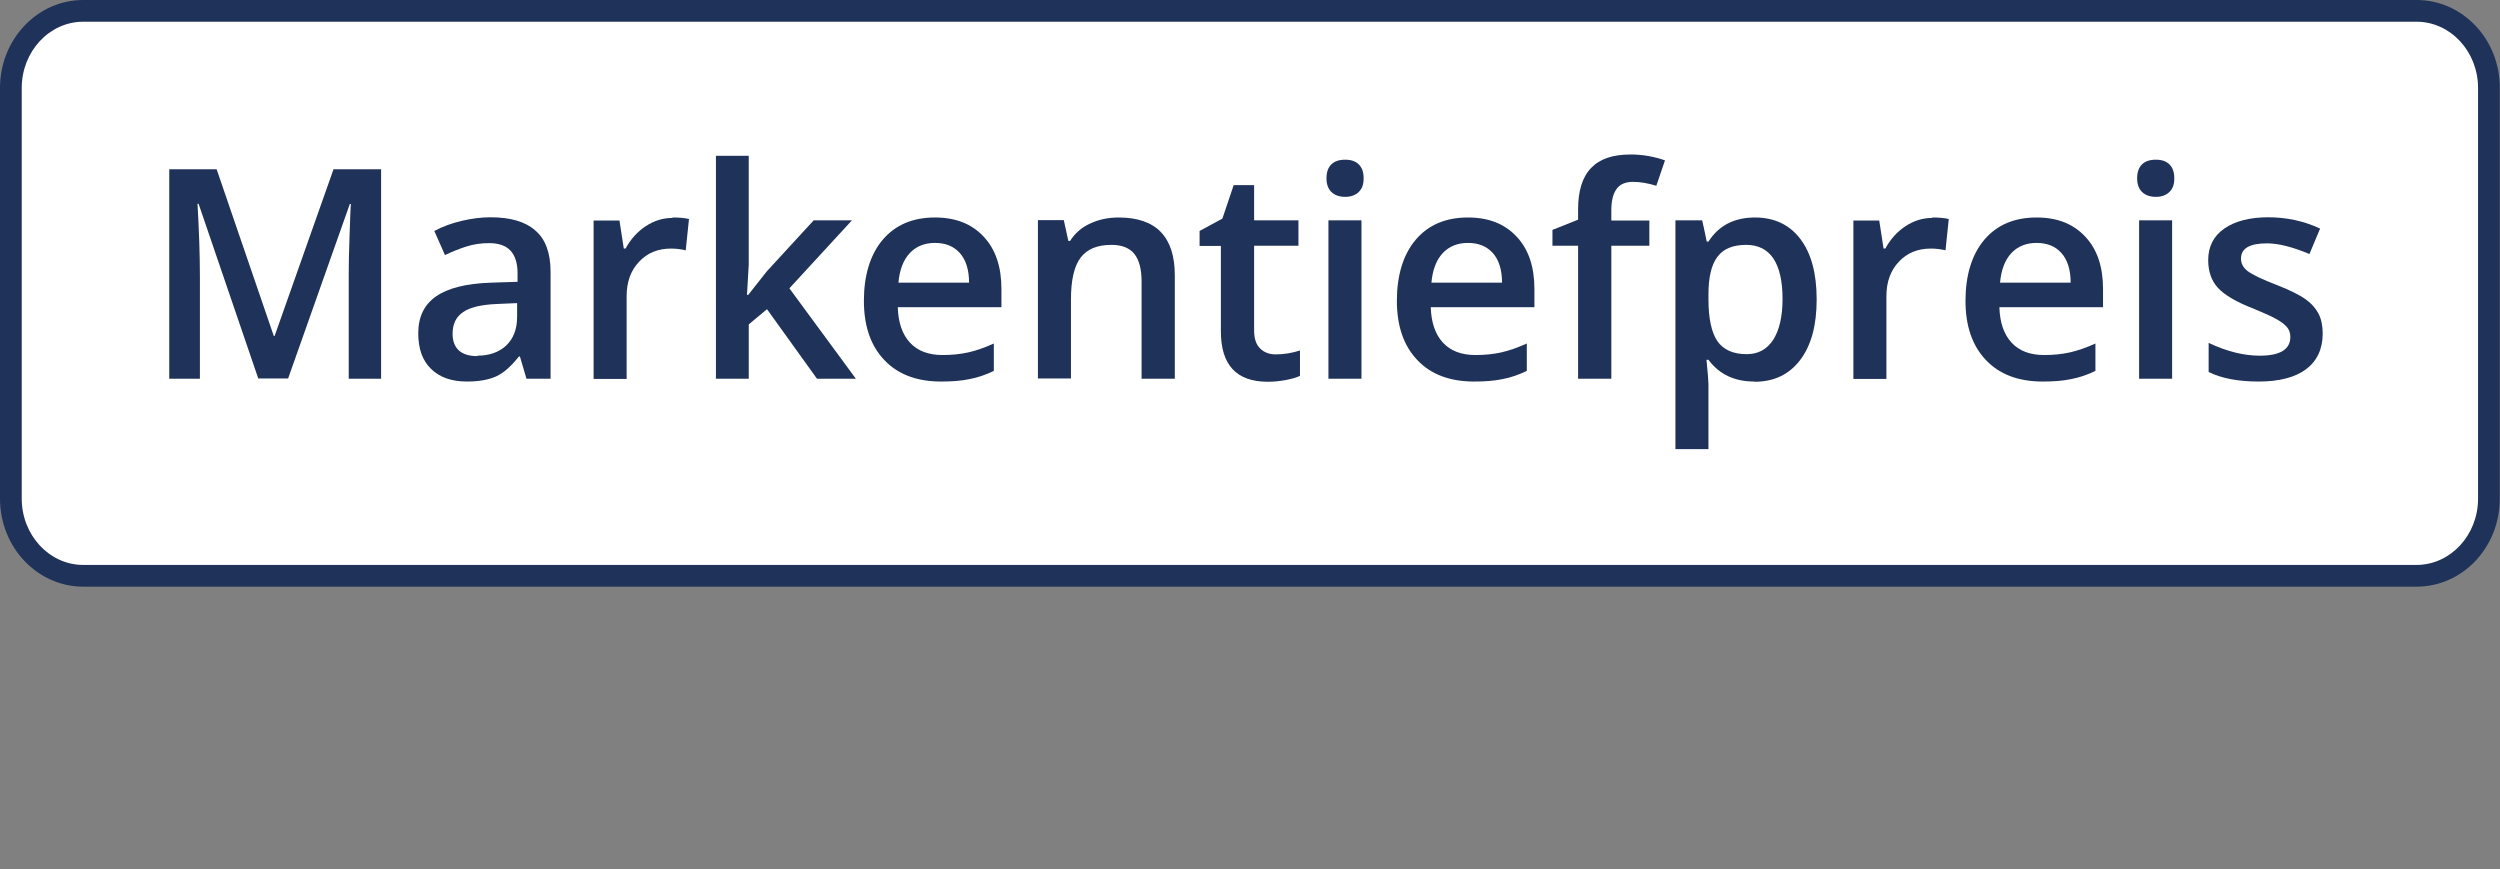 <?xml version="1.0" encoding="UTF-8"?><svg id="uuid-b488d634-046d-4689-9948-a36d9a612757" xmlns="http://www.w3.org/2000/svg" width="115.06" height="40" viewBox="0 0 115.06 40"><rect x="0" y="0" width="115.06" height="40" fill="#808080" stroke="none"/><defs><style>.uuid-537bf6e6-bcaf-404e-bd3f-e10963e4f66d{fill:#fff;}.uuid-b1da7ff9-97c6-4d72-9b13-b34c0ae89bb7{fill:#1f3259;}</style></defs><g id="uuid-d11c5821-0734-45ed-960e-e74d783a0772"><path class="uuid-537bf6e6-bcaf-404e-bd3f-e10963e4f66d" d="M3.83,26.5c-1.84,0-3.33-1.59-3.33-3.55V4.05C.5,2.09,1.99.5,3.83.5h107.39c1.84,0,3.33,1.59,3.33,3.55v18.9c0,1.96-1.49,3.55-3.33,3.55H3.83Z"/><path class="uuid-b1da7ff9-97c6-4d72-9b13-b34c0ae89bb7" d="M111.22,1c1.56,0,2.83,1.37,2.83,3.05v18.9c0,1.68-1.27,3.05-2.83,3.05H3.83c-1.56,0-2.83-1.37-2.83-3.05V4.05c0-1.68,1.27-3.05,2.83-3.05h107.39M111.22,0H3.83C1.72,0,0,1.81,0,4.05v18.9C0,25.19,1.72,27,3.83,27h107.39c2.12,0,3.83-1.81,3.83-4.05V4.05C115.06,1.81,113.34,0,111.22,0h0Z"/></g><path class="uuid-b1da7ff9-97c6-4d72-9b13-b34c0ae89bb7" d="M11.89,17.43l-2.75-8.05h-.05c.07,1.2.11,2.32.11,3.36v4.69h-1.41V7.79h2.18l2.63,7.67h.04l2.71-7.67h2.19v9.64h-1.49v-4.77c0-.48.01-1.1.04-1.87s.04-1.23.06-1.4h-.05l-2.84,8.03h-1.37Z"/><path class="uuid-b1da7ff9-97c6-4d72-9b13-b34c0ae89bb7" d="M24.23,17.43l-.3-1.02h-.05c-.35.44-.69.75-1.04.91-.35.16-.8.24-1.35.24-.7,0-1.25-.19-1.65-.58-.4-.39-.59-.93-.59-1.64,0-.75.27-1.32.82-1.7s1.38-.59,2.51-.63l1.24-.04v-.39c0-.47-.11-.81-.32-1.04s-.54-.35-.99-.35c-.37,0-.72.05-1.06.16s-.66.24-.97.39l-.49-1.11c.39-.21.81-.36,1.28-.47s.9-.16,1.31-.16c.91,0,1.6.2,2.06.61.47.4.7,1.04.7,1.91v4.91h-1.09ZM21.97,16.37c.55,0,1-.16,1.33-.47.33-.32.5-.75.5-1.32v-.63l-.92.04c-.72.03-1.24.15-1.56.37-.33.22-.49.55-.49,1,0,.33.09.58.28.76s.48.27.86.27Z"/><path class="uuid-b1da7ff9-97c6-4d72-9b13-b34c0ae89bb7" d="M30.95,10.01c.31,0,.56.02.76.07l-.15,1.44c-.22-.05-.44-.08-.67-.08-.61,0-1.1.2-1.48.61-.38.4-.57.93-.57,1.58v3.81h-1.52v-7.29h1.19l.2,1.29h.08c.24-.44.55-.78.93-1.03s.79-.38,1.23-.38Z"/><path class="uuid-b1da7ff9-97c6-4d72-9b13-b34c0ae89bb7" d="M34.43,13.58l.86-1.09,2.16-2.35h1.76l-2.88,3.13,3.06,4.16h-1.79l-2.3-3.2-.84.7v2.5h-1.51V7.17h1.51v5l-.08,1.4h.04Z"/><path class="uuid-b1da7ff9-97c6-4d72-9b13-b34c0ae89bb7" d="M43.31,17.56c-1.11,0-1.99-.33-2.61-.99-.63-.66-.94-1.57-.94-2.73s.29-2.13.87-2.81,1.38-1.02,2.4-1.02c.95,0,1.69.29,2.24.88.55.58.82,1.39.82,2.41v.84h-4.77c.02.71.21,1.25.56,1.63.35.38.85.57,1.5.57.42,0,.82-.04,1.18-.12.36-.08.76-.22,1.18-.41v1.26c-.37.18-.75.31-1.13.38-.38.08-.81.11-1.3.11ZM43.03,11.18c-.48,0-.87.16-1.16.47-.29.31-.47.77-.52,1.36h3.25c0-.6-.15-1.06-.43-1.37s-.66-.46-1.14-.46Z"/><path class="uuid-b1da7ff9-97c6-4d72-9b13-b34c0ae89bb7" d="M54.07,17.43h-1.53v-4.48c0-.56-.11-.98-.33-1.26s-.58-.42-1.06-.42c-.64,0-1.11.19-1.41.58-.3.39-.45,1.03-.45,1.94v3.63h-1.52v-7.29h1.19l.21.96h.08c.22-.35.52-.62.92-.8.4-.19.84-.28,1.32-.28,1.72,0,2.58.89,2.58,2.67v4.75Z"/><path class="uuid-b1da7ff9-97c6-4d72-9b13-b34c0ae89bb7" d="M58.72,16.31c.37,0,.74-.06,1.11-.18v1.17c-.17.08-.39.14-.65.19-.27.05-.54.08-.83.08-1.44,0-2.16-.77-2.16-2.32v-3.93h-.98v-.69l1.05-.57.52-1.54h.94v1.62h2.04v1.17h-2.04v3.9c0,.37.09.65.28.83.18.18.42.27.72.27Z"/><path class="uuid-b1da7ff9-97c6-4d72-9b13-b34c0ae89bb7" d="M61.05,8.21c0-.28.07-.49.22-.64.15-.15.36-.22.64-.22s.48.07.63.22.22.36.22.64-.07.47-.22.62-.36.23-.63.23-.49-.08-.64-.23c-.15-.15-.22-.36-.22-.62ZM62.66,17.43h-1.52v-7.29h1.52v7.29Z"/><path class="uuid-b1da7ff9-97c6-4d72-9b13-b34c0ae89bb7" d="M67.84,17.56c-1.11,0-1.99-.33-2.61-.99-.63-.66-.94-1.57-.94-2.73s.29-2.13.87-2.81,1.38-1.02,2.4-1.02c.95,0,1.69.29,2.24.88.55.58.82,1.39.82,2.41v.84h-4.77c.02.71.21,1.25.56,1.63.35.38.85.57,1.5.57.42,0,.82-.04,1.18-.12.36-.08.76-.22,1.18-.41v1.26c-.37.18-.75.31-1.13.38-.38.08-.81.11-1.3.11ZM67.56,11.18c-.48,0-.87.16-1.16.47-.29.31-.47.77-.52,1.36h3.25c0-.6-.15-1.06-.43-1.37s-.66-.46-1.14-.46Z"/><path class="uuid-b1da7ff9-97c6-4d72-9b13-b34c0ae89bb7" d="M75.91,11.31h-1.75v6.12h-1.53v-6.12h-1.18v-.73l1.18-.47v-.47c0-.86.2-1.5.6-1.91.4-.42,1-.62,1.82-.62.54,0,1.06.09,1.58.27l-.4,1.17c-.38-.12-.74-.18-1.08-.18s-.6.11-.75.33c-.16.22-.24.54-.24.98v.47h1.75v1.17Z"/><path class="uuid-b1da7ff9-97c6-4d72-9b13-b34c0ae89bb7" d="M80.74,17.56c-.91,0-1.61-.33-2.11-1h-.09c.06.62.09.99.09,1.12v2.99h-1.52v-10.53h1.23c.03.14.11.46.21.98h.08c.47-.74,1.19-1.11,2.14-1.11.89,0,1.59.33,2.09.99s.75,1.58.75,2.78-.25,2.12-.76,2.79c-.51.67-1.21,1-2.1,1ZM80.37,11.27c-.61,0-1.05.18-1.32.54-.28.36-.42.94-.42,1.73v.23c0,.89.14,1.53.41,1.93.28.4.73.6,1.35.6.53,0,.93-.22,1.22-.66.28-.44.43-1.07.43-1.88s-.14-1.44-.42-1.86-.7-.63-1.25-.63Z"/><path class="uuid-b1da7ff9-97c6-4d72-9b13-b34c0ae89bb7" d="M88.93,10.01c.31,0,.56.02.76.07l-.15,1.44c-.22-.05-.44-.08-.67-.08-.61,0-1.1.2-1.48.61-.38.4-.57.93-.57,1.58v3.81h-1.52v-7.29h1.19l.2,1.29h.08c.24-.44.55-.78.93-1.03s.79-.38,1.23-.38Z"/><path class="uuid-b1da7ff9-97c6-4d72-9b13-b34c0ae89bb7" d="M94.01,17.56c-1.11,0-1.99-.33-2.61-.99-.63-.66-.94-1.57-.94-2.73s.29-2.13.87-2.81,1.38-1.02,2.4-1.02c.95,0,1.69.29,2.24.88.55.58.82,1.39.82,2.41v.84h-4.77c.02.71.21,1.25.56,1.63.35.38.85.57,1.5.57.42,0,.82-.04,1.18-.12.36-.08.76-.22,1.18-.41v1.26c-.37.18-.75.31-1.13.38-.38.08-.81.11-1.3.11ZM93.73,11.18c-.48,0-.87.16-1.16.47-.29.31-.47.77-.52,1.36h3.25c0-.6-.15-1.06-.43-1.37s-.66-.46-1.14-.46Z"/><path class="uuid-b1da7ff9-97c6-4d72-9b13-b34c0ae89bb7" d="M98.36,8.21c0-.28.07-.49.22-.64.15-.15.36-.22.64-.22s.48.07.63.22.22.36.22.64-.07.47-.22.62-.36.23-.63.23-.49-.08-.64-.23c-.15-.15-.22-.36-.22-.62ZM99.97,17.43h-1.52v-7.29h1.52v7.29Z"/><path class="uuid-b1da7ff9-97c6-4d72-9b13-b34c0ae89bb7" d="M106.9,15.35c0,.71-.26,1.26-.76,1.64-.51.38-1.24.57-2.19.57s-1.72-.15-2.3-.44v-1.34c.84.4,1.63.59,2.35.59.94,0,1.41-.29,1.41-.86,0-.18-.05-.34-.16-.46-.1-.12-.27-.25-.51-.38-.24-.13-.57-.28-.99-.45-.83-.32-1.38-.65-1.68-.98-.29-.32-.44-.75-.44-1.27,0-.62.25-1.11.74-1.45s1.17-.52,2.02-.52,1.64.17,2.39.52l-.49,1.17c-.77-.32-1.42-.49-1.95-.49-.8,0-1.2.23-1.2.7,0,.23.1.42.31.58.21.16.67.38,1.37.65.59.23,1.02.45,1.29.64.27.19.47.42.6.67s.19.56.19.91Z"/></svg>